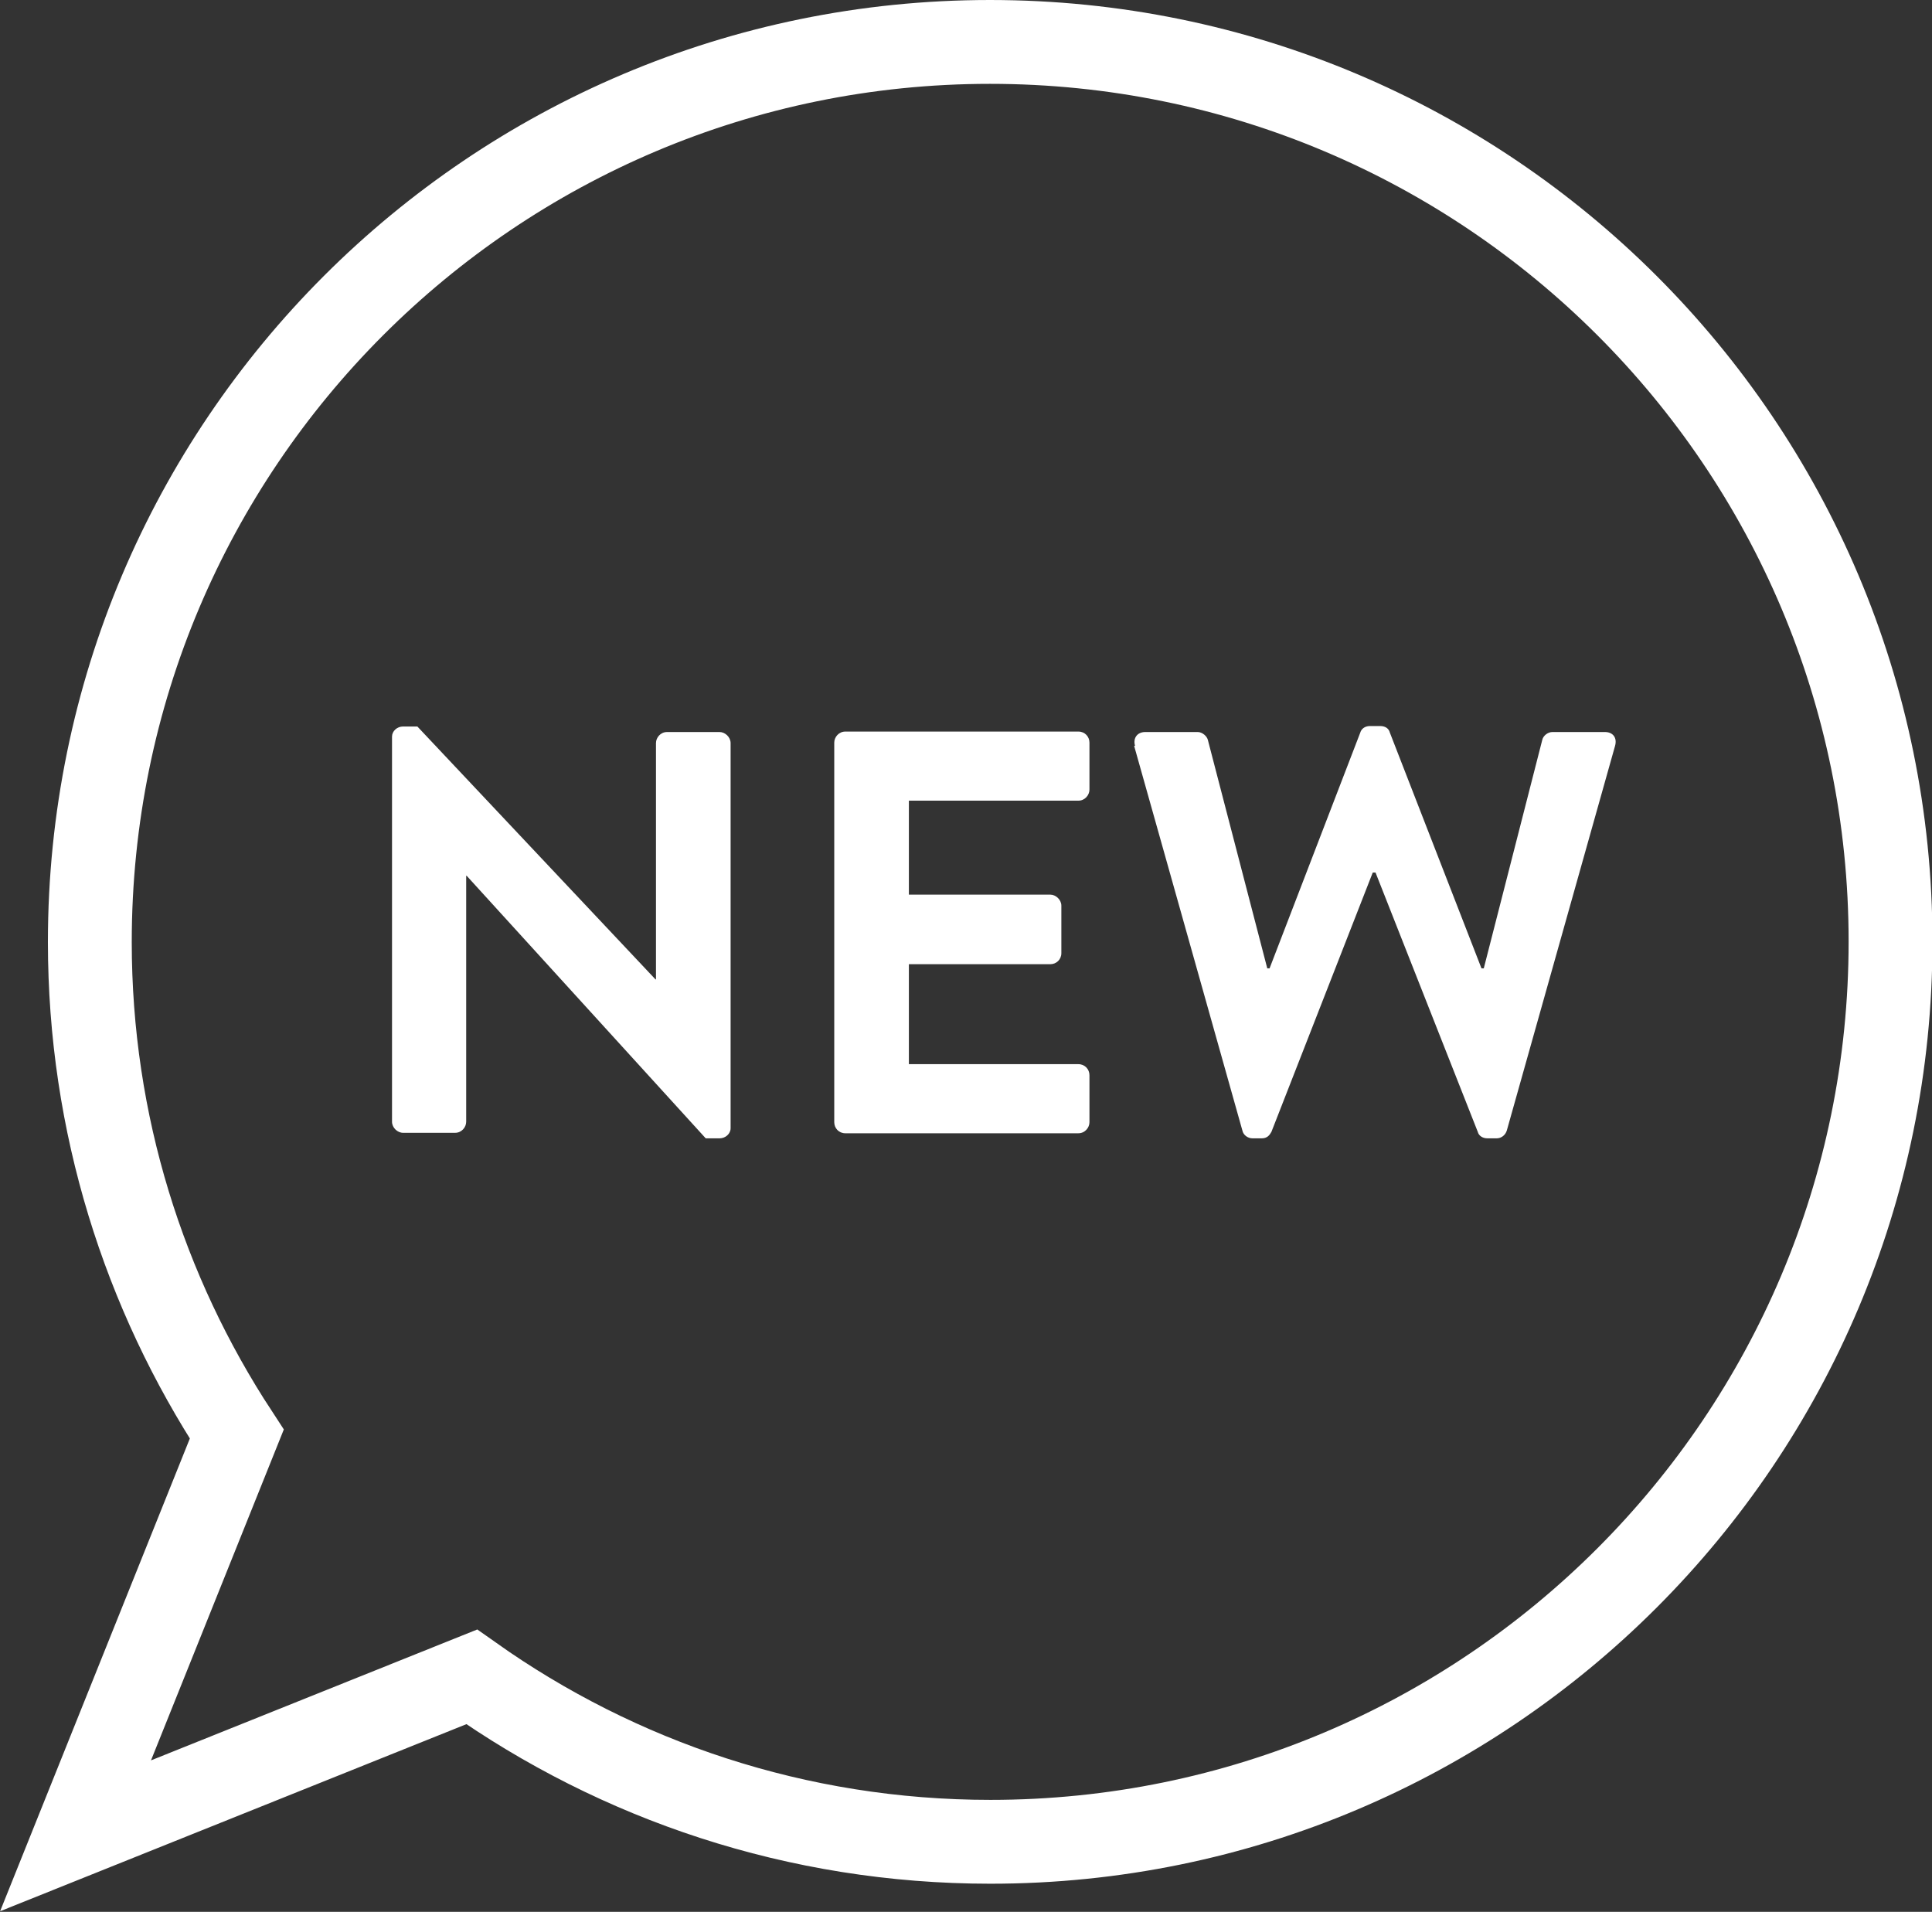 <?xml version="1.0" encoding="UTF-8"?>
<svg id="_レイヤー_2" data-name="レイヤー 2" xmlns="http://www.w3.org/2000/svg" viewBox="0 0 41.94 41.5">
  <rect x="0" y="0" width="41.94" height="41.5" fill="#333333" stroke="none"/>
  <defs>
    <style>
      .cls-1 {
        fill: #fff;
      }

      .cls-2 {
        fill: none;
        stroke: #fff;
        stroke-miterlimit: 10;
        stroke-width: 1.82px;
      }
    </style>
  </defs>
  <g id="layout">
    <g>
      <path class="cls-1" d="M8.51,15.99c0-.12.11-.22.24-.22h.31l5.17,5.49h.01v-5.13c0-.12.1-.24.24-.24h1.14c.12,0,.24.11.24.24v8.36c0,.12-.11.22-.24.22h-.3l-5.19-5.7h-.01v5.34c0,.12-.1.24-.24.24h-1.13c-.12,0-.24-.11-.24-.24v-8.36Z"/>
      <path class="cls-1" d="M18.11,16.12c0-.12.1-.24.24-.24h5.06c.14,0,.24.11.24.24v1.02c0,.12-.1.24-.24.24h-3.68v2.04h3.07c.12,0,.24.11.24.24v1.03c0,.14-.11.24-.24.24h-3.07v2.17h3.68c.14,0,.24.11.24.24v1.02c0,.12-.1.24-.24.24h-5.06c-.14,0-.24-.11-.24-.24v-8.22Z"/>
      <path class="cls-1" d="M24.64,16.19c-.05-.17.05-.3.22-.3h1.14c.1,0,.2.09.22.17l1.29,4.96h.05l1.97-5.12c.02-.07.09-.14.21-.14h.22c.12,0,.19.06.21.14l1.99,5.12h.05l1.27-4.96c.02-.09.12-.17.22-.17h1.14c.17,0,.27.12.22.3l-2.35,8.35c-.03.1-.12.17-.22.17h-.2c-.11,0-.19-.06-.21-.14l-2.22-5.63h-.06l-2.2,5.63c-.04.07-.09.14-.21.14h-.2c-.1,0-.2-.07-.22-.17l-2.35-8.35Z"/>
      <path class="cls-2" d="M21.49.91C10.7.91,1.95,9.66,1.95,20.45c0,3.95,1.18,7.61,3.19,10.68l-3.5,8.72,8.6-3.45c3.18,2.25,7.06,3.58,11.26,3.58,10.79,0,19.54-8.75,19.54-19.54S32.29.91,21.49.91Z"/>
    </g>
  </g>
</svg>